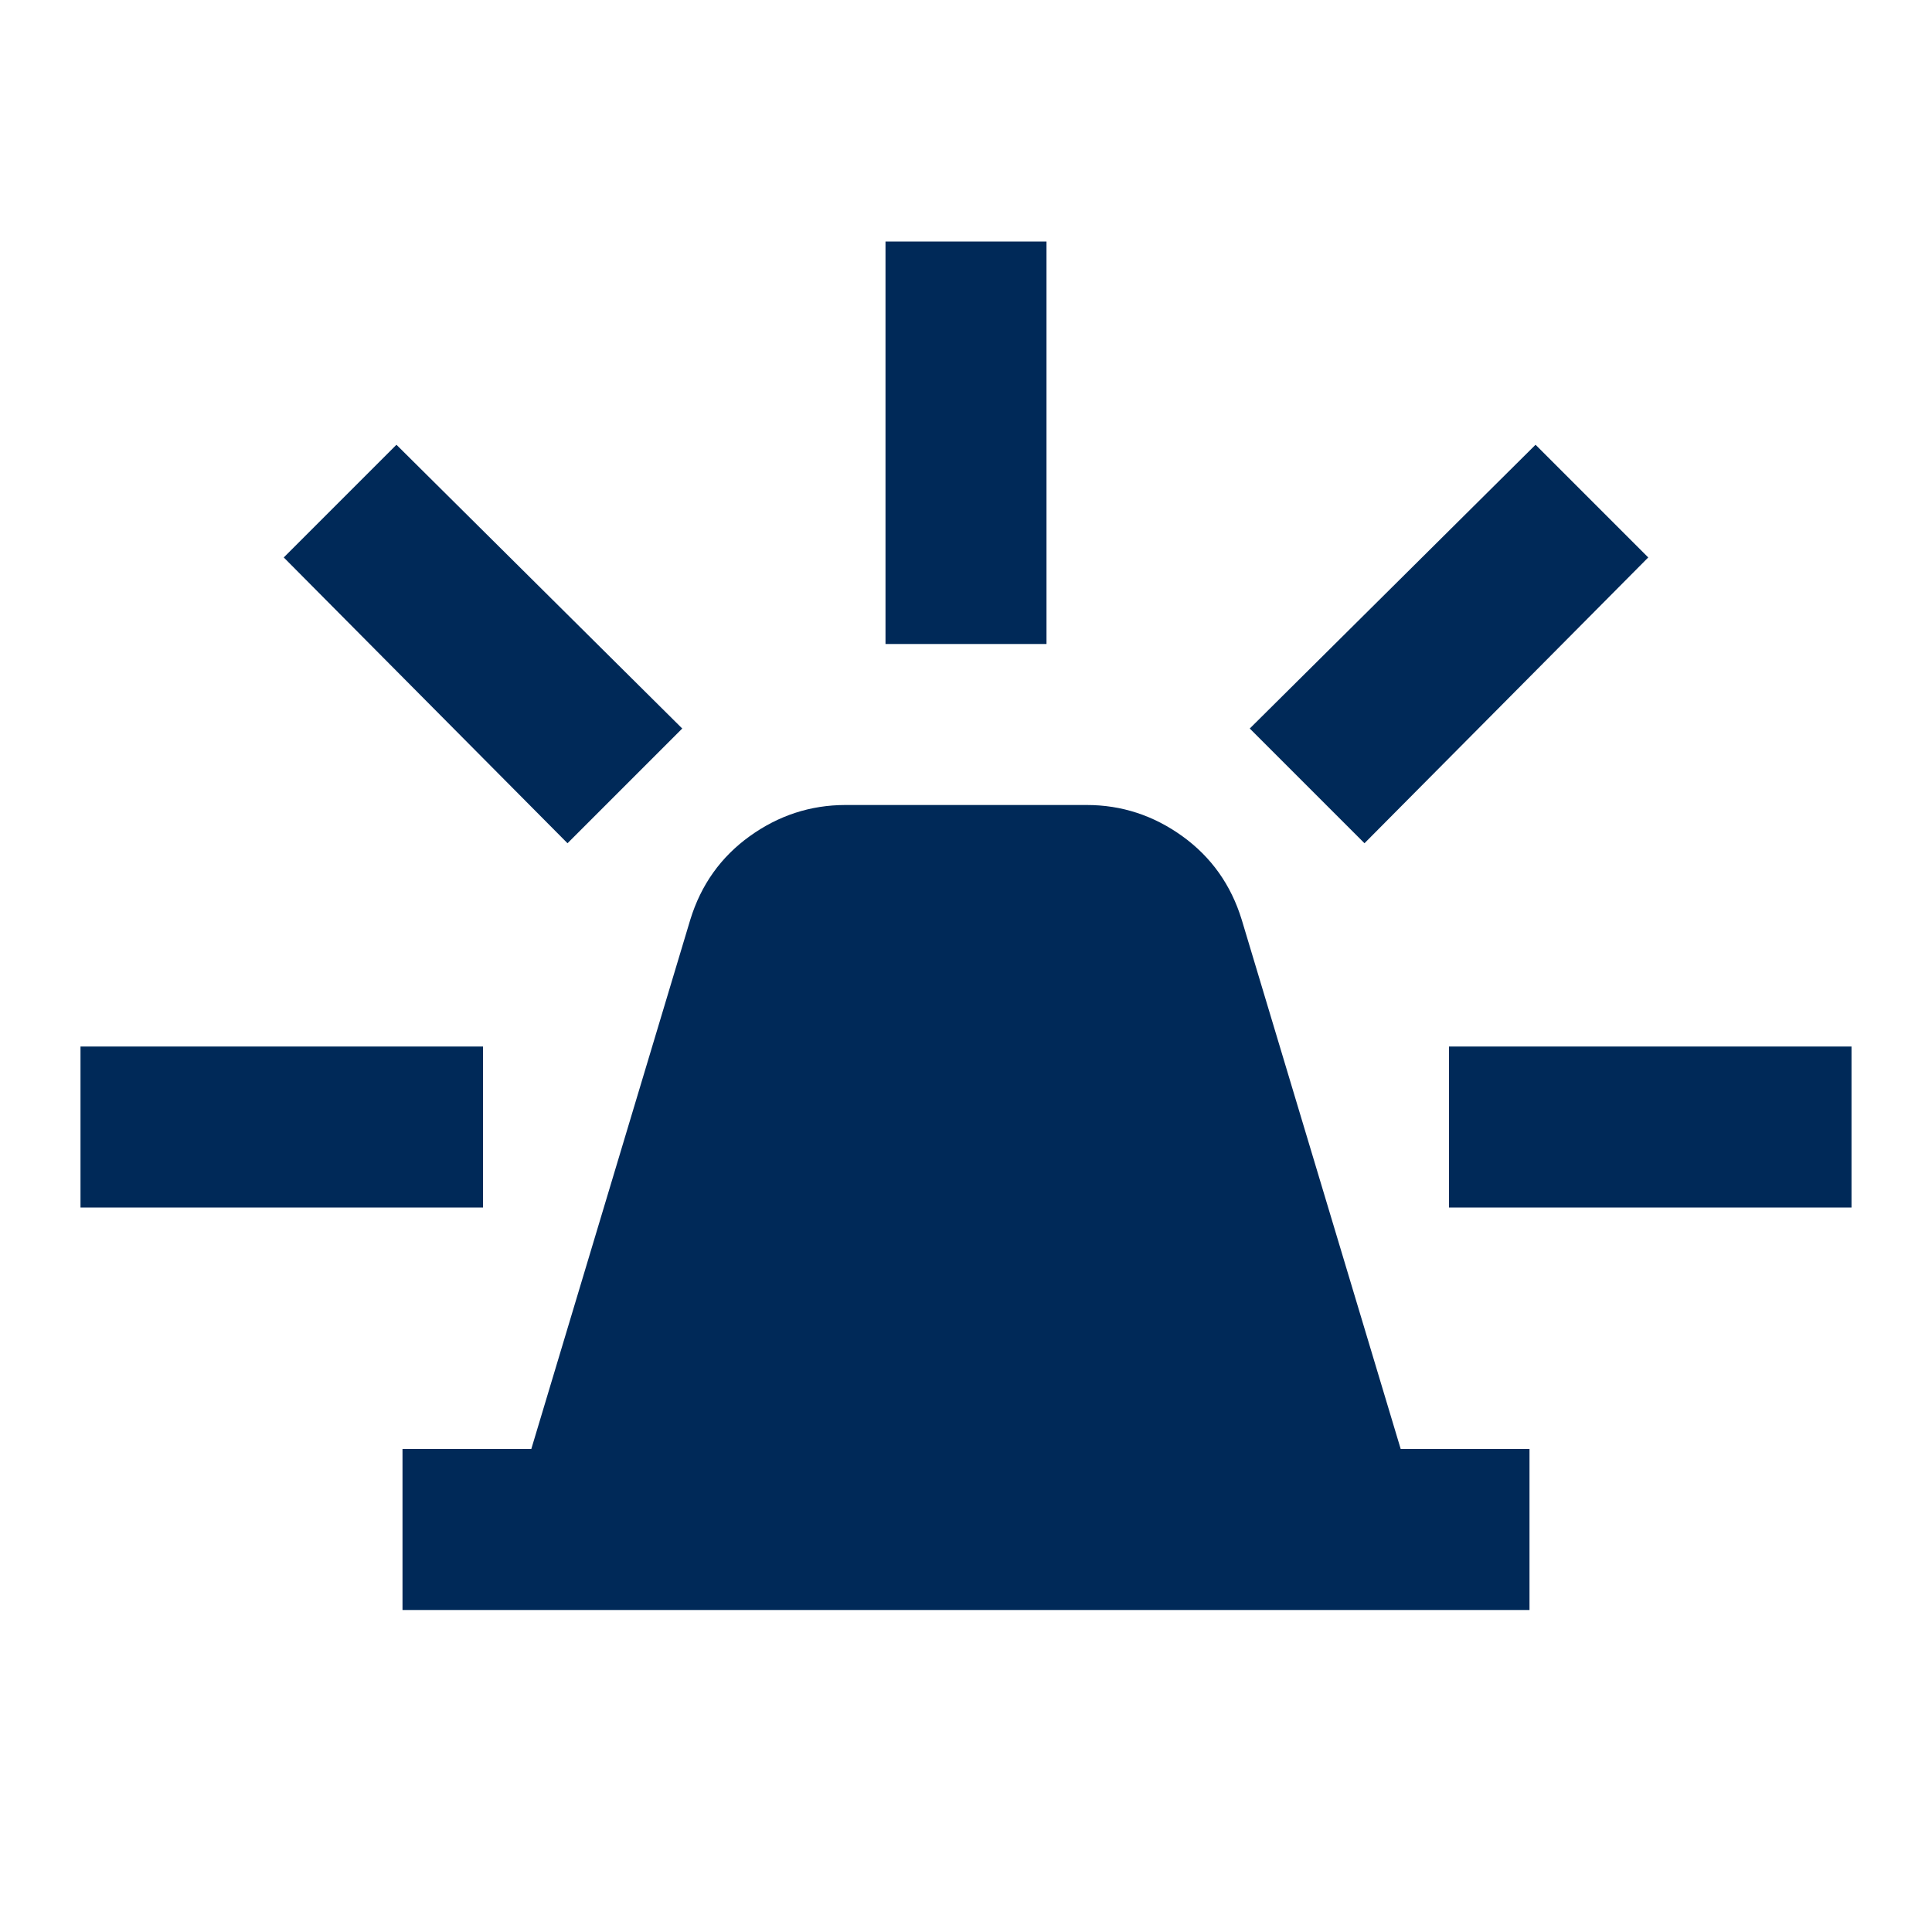 <svg width="63" height="63" viewBox="0 0 63 63" fill="none" xmlns="http://www.w3.org/2000/svg">
<path d="M13.125 52.5V47.25H17.325L22.509 29.991C22.859 28.853 23.505 27.946 24.447 27.268C25.388 26.591 26.427 26.252 27.562 26.25H35.438C36.575 26.25 37.614 26.59 38.556 27.268C39.498 27.948 40.142 28.855 40.491 29.991L45.675 47.25H49.875V52.5H13.125ZM28.875 21V7.875H34.125V21H28.875ZM44.494 27.497L40.753 23.756L50.072 14.503L53.747 18.178L44.494 27.497ZM47.25 39.375V34.125H60.375V39.375H47.25ZM18.506 27.497L9.253 18.178L12.928 14.503L22.247 23.756L18.506 27.497ZM2.625 39.375V34.125H15.75V39.375H2.625Z" fill="#002958"/>
</svg>
